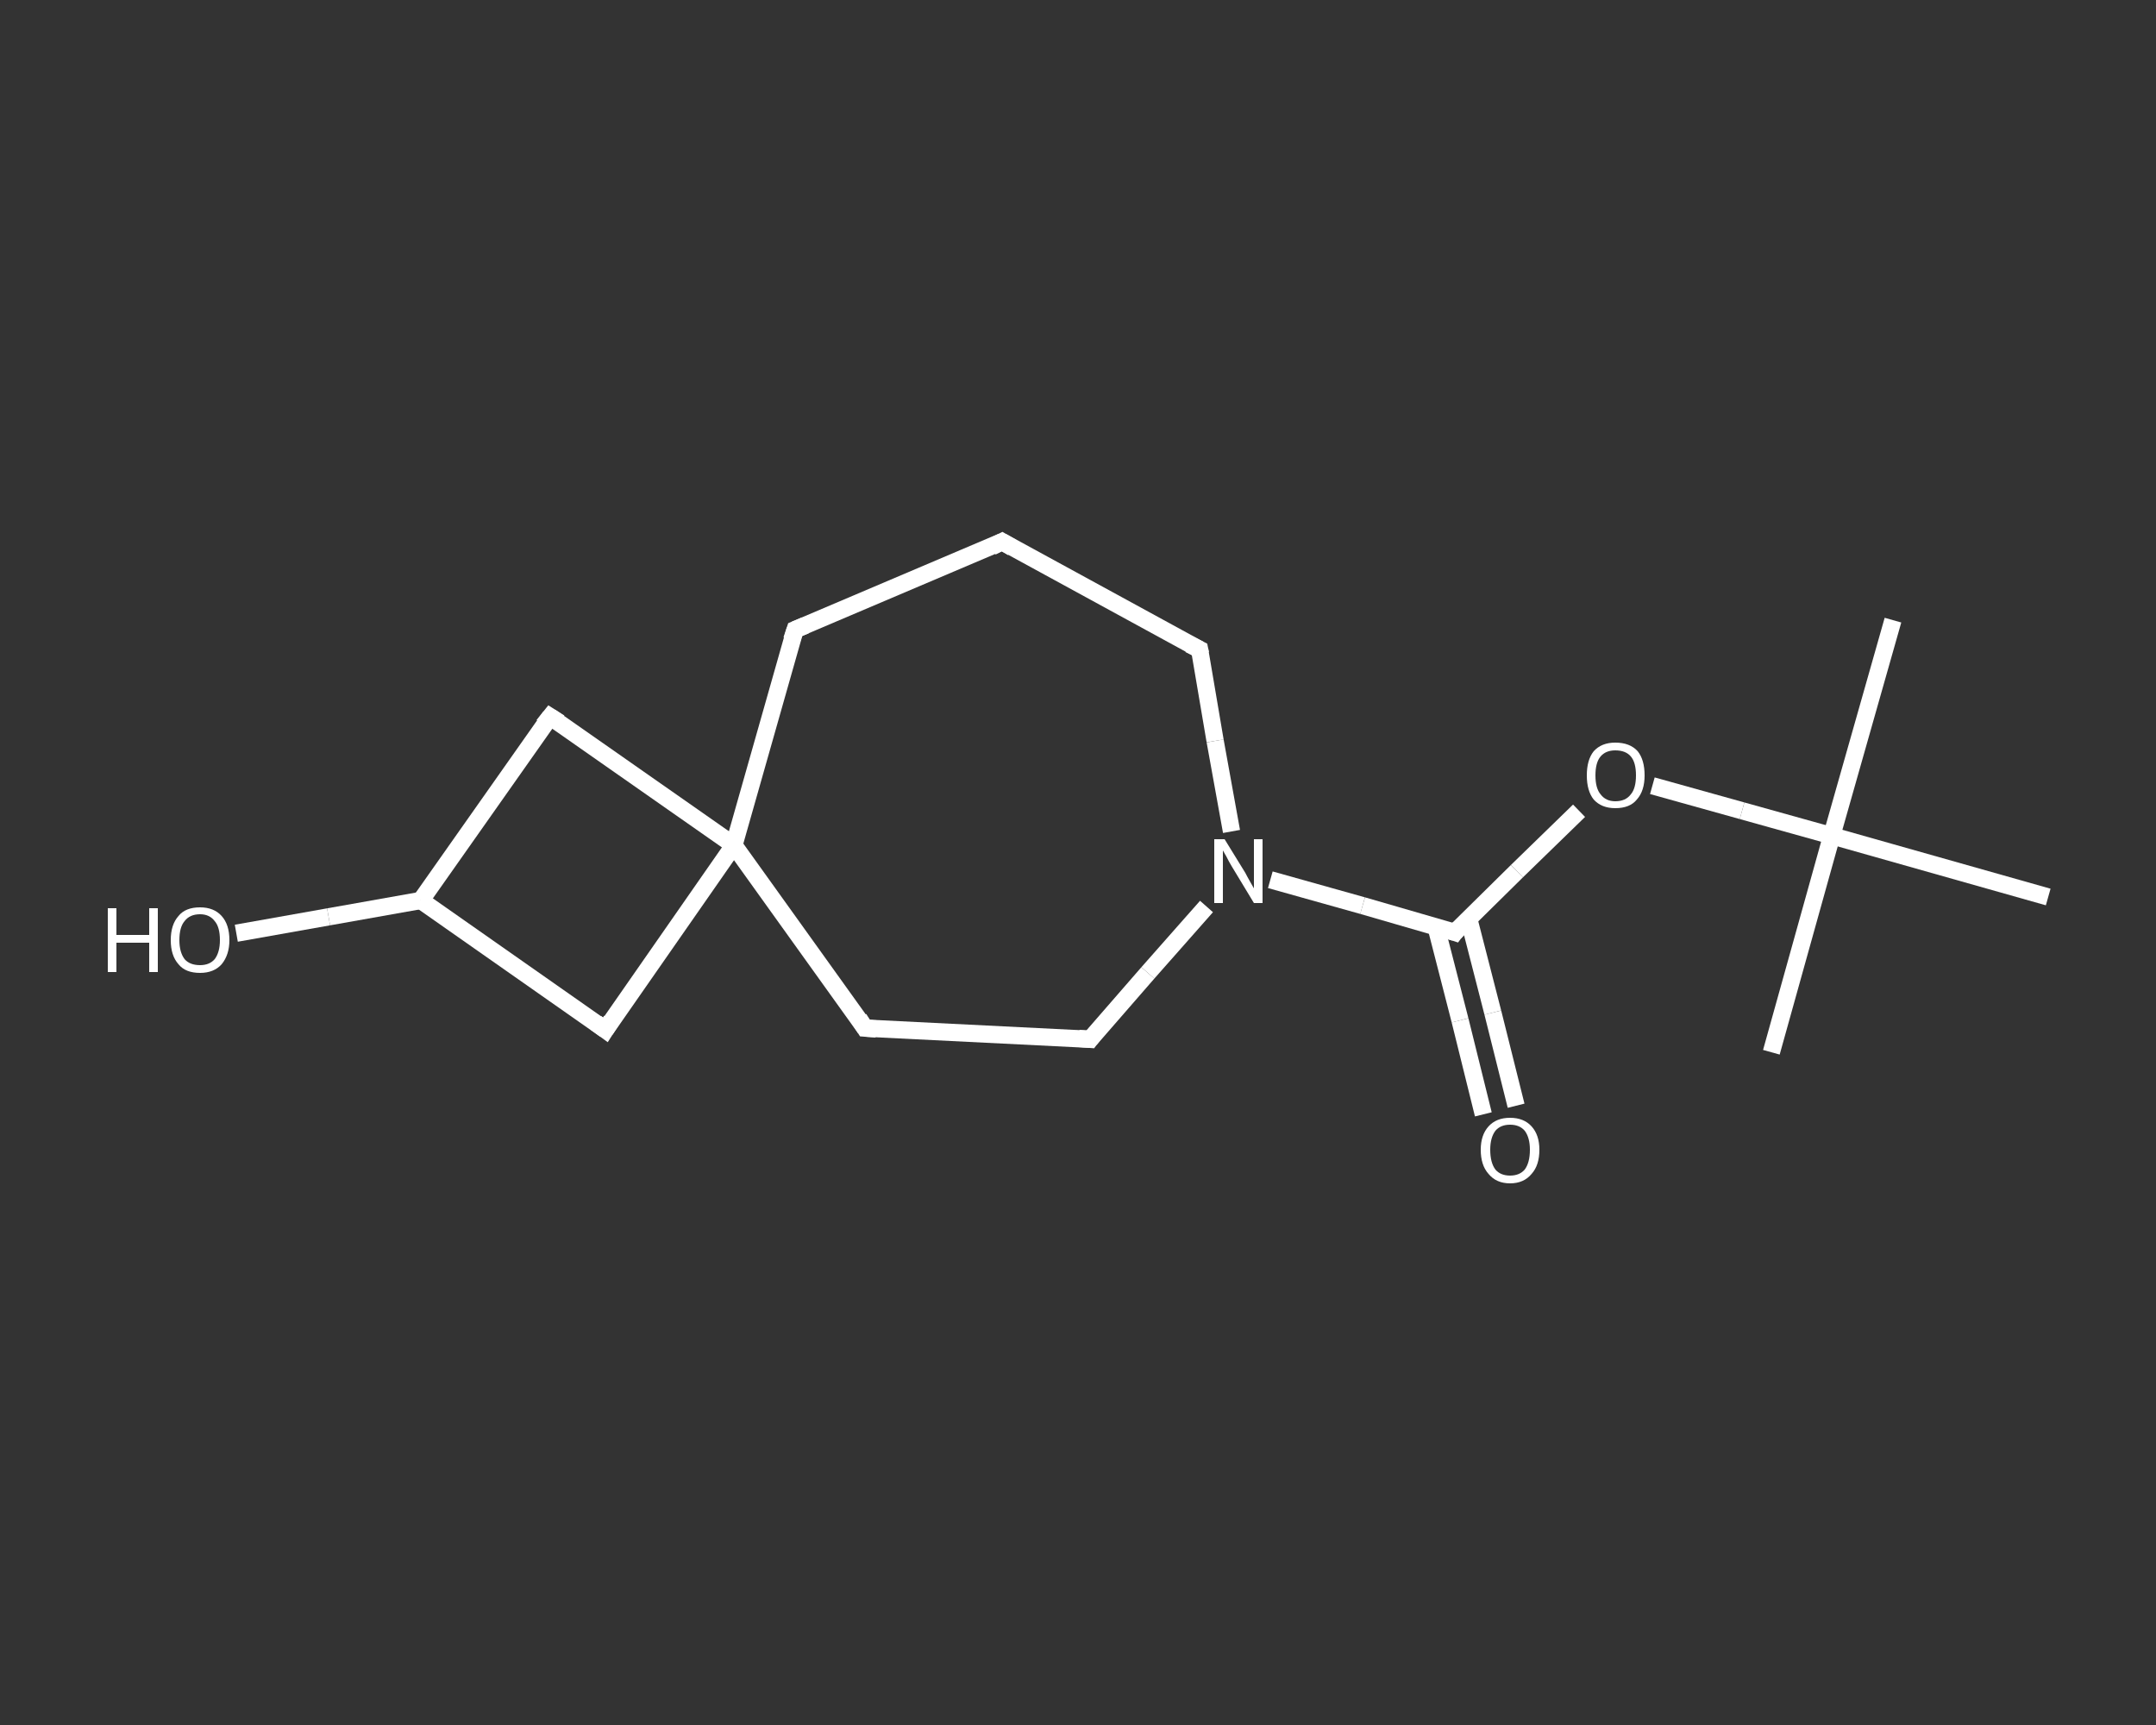 <?xml version='1.0' encoding='iso-8859-1'?>
<svg version='1.1' baseProfile='full'
              xmlns='http://www.w3.org/2000/svg'
                      xmlns:rdkit='http://www.rdkit.org/xml'
                      xmlns:xlink='http://www.w3.org/1999/xlink'
                  xml:space='preserve'
width='250px' height='200px' viewBox='0 0 250 200'>
<rect x="0" y="0" width="250" height="200" fill="#333333" stroke="none"/>
<!-- END OF HEADER -->
<rect style='opacity:1.0;fill:transparent;stroke:none' width='250.0' height='200.0' x='0.0' y='0.0'> </rect>
<path class='bond-0 atom-0 atom-1' d='M 219.5,71.9 L 212.4,96.9' style='fill:none;fill-rule:evenodd;stroke:#FFFFFF;stroke-width:2.0px;stroke-linecap:butt;stroke-linejoin:miter;stroke-opacity:1' />
<path class='bond-1 atom-1 atom-2' d='M 212.4,96.9 L 205.4,122.0' style='fill:none;fill-rule:evenodd;stroke:#FFFFFF;stroke-width:2.0px;stroke-linecap:butt;stroke-linejoin:miter;stroke-opacity:1' />
<path class='bond-2 atom-1 atom-3' d='M 212.4,96.9 L 237.5,104.0' style='fill:none;fill-rule:evenodd;stroke:#FFFFFF;stroke-width:2.0px;stroke-linecap:butt;stroke-linejoin:miter;stroke-opacity:1' />
<path class='bond-3 atom-1 atom-4' d='M 212.4,96.9 L 202.0,94.0' style='fill:none;fill-rule:evenodd;stroke:#FFFFFF;stroke-width:2.0px;stroke-linecap:butt;stroke-linejoin:miter;stroke-opacity:1' />
<path class='bond-3 atom-1 atom-4' d='M 202.0,94.0 L 191.6,91.1' style='fill:none;fill-rule:evenodd;stroke:#FFFFFF;stroke-width:2.0px;stroke-linecap:butt;stroke-linejoin:miter;stroke-opacity:1' />
<path class='bond-4 atom-4 atom-5' d='M 183.1,94.0 L 175.9,101.0' style='fill:none;fill-rule:evenodd;stroke:#FFFFFF;stroke-width:2.0px;stroke-linecap:butt;stroke-linejoin:miter;stroke-opacity:1' />
<path class='bond-4 atom-4 atom-5' d='M 175.9,101.0 L 168.7,108.1' style='fill:none;fill-rule:evenodd;stroke:#FFFFFF;stroke-width:2.0px;stroke-linecap:butt;stroke-linejoin:miter;stroke-opacity:1' />
<path class='bond-5 atom-5 atom-6' d='M 166.5,107.4 L 169.3,118.3' style='fill:none;fill-rule:evenodd;stroke:#FFFFFF;stroke-width:2.0px;stroke-linecap:butt;stroke-linejoin:miter;stroke-opacity:1' />
<path class='bond-5 atom-5 atom-6' d='M 169.3,118.3 L 172.0,129.2' style='fill:none;fill-rule:evenodd;stroke:#FFFFFF;stroke-width:2.0px;stroke-linecap:butt;stroke-linejoin:miter;stroke-opacity:1' />
<path class='bond-5 atom-5 atom-6' d='M 170.3,106.5 L 173.1,117.4' style='fill:none;fill-rule:evenodd;stroke:#FFFFFF;stroke-width:2.0px;stroke-linecap:butt;stroke-linejoin:miter;stroke-opacity:1' />
<path class='bond-5 atom-5 atom-6' d='M 173.1,117.4 L 175.8,128.2' style='fill:none;fill-rule:evenodd;stroke:#FFFFFF;stroke-width:2.0px;stroke-linecap:butt;stroke-linejoin:miter;stroke-opacity:1' />
<path class='bond-6 atom-5 atom-7' d='M 168.7,108.1 L 158.0,105.0' style='fill:none;fill-rule:evenodd;stroke:#FFFFFF;stroke-width:2.0px;stroke-linecap:butt;stroke-linejoin:miter;stroke-opacity:1' />
<path class='bond-6 atom-5 atom-7' d='M 158.0,105.0 L 147.3,102.0' style='fill:none;fill-rule:evenodd;stroke:#FFFFFF;stroke-width:2.0px;stroke-linecap:butt;stroke-linejoin:miter;stroke-opacity:1' />
<path class='bond-7 atom-7 atom-8' d='M 142.8,96.4 L 140.9,85.9' style='fill:none;fill-rule:evenodd;stroke:#FFFFFF;stroke-width:2.0px;stroke-linecap:butt;stroke-linejoin:miter;stroke-opacity:1' />
<path class='bond-7 atom-7 atom-8' d='M 140.9,85.9 L 139.1,75.3' style='fill:none;fill-rule:evenodd;stroke:#FFFFFF;stroke-width:2.0px;stroke-linecap:butt;stroke-linejoin:miter;stroke-opacity:1' />
<path class='bond-8 atom-8 atom-9' d='M 139.1,75.3 L 116.2,62.8' style='fill:none;fill-rule:evenodd;stroke:#FFFFFF;stroke-width:2.0px;stroke-linecap:butt;stroke-linejoin:miter;stroke-opacity:1' />
<path class='bond-9 atom-9 atom-10' d='M 116.2,62.8 L 92.2,73.0' style='fill:none;fill-rule:evenodd;stroke:#FFFFFF;stroke-width:2.0px;stroke-linecap:butt;stroke-linejoin:miter;stroke-opacity:1' />
<path class='bond-10 atom-10 atom-11' d='M 92.2,73.0 L 85.1,98.0' style='fill:none;fill-rule:evenodd;stroke:#FFFFFF;stroke-width:2.0px;stroke-linecap:butt;stroke-linejoin:miter;stroke-opacity:1' />
<path class='bond-11 atom-11 atom-12' d='M 85.1,98.0 L 100.3,119.2' style='fill:none;fill-rule:evenodd;stroke:#FFFFFF;stroke-width:2.0px;stroke-linecap:butt;stroke-linejoin:miter;stroke-opacity:1' />
<path class='bond-12 atom-12 atom-13' d='M 100.3,119.2 L 126.4,120.5' style='fill:none;fill-rule:evenodd;stroke:#FFFFFF;stroke-width:2.0px;stroke-linecap:butt;stroke-linejoin:miter;stroke-opacity:1' />
<path class='bond-13 atom-11 atom-14' d='M 85.1,98.0 L 63.8,83.1' style='fill:none;fill-rule:evenodd;stroke:#FFFFFF;stroke-width:2.0px;stroke-linecap:butt;stroke-linejoin:miter;stroke-opacity:1' />
<path class='bond-14 atom-14 atom-15' d='M 63.8,83.1 L 48.8,104.4' style='fill:none;fill-rule:evenodd;stroke:#FFFFFF;stroke-width:2.0px;stroke-linecap:butt;stroke-linejoin:miter;stroke-opacity:1' />
<path class='bond-15 atom-15 atom-16' d='M 48.8,104.4 L 38.1,106.3' style='fill:none;fill-rule:evenodd;stroke:#FFFFFF;stroke-width:2.0px;stroke-linecap:butt;stroke-linejoin:miter;stroke-opacity:1' />
<path class='bond-15 atom-15 atom-16' d='M 38.1,106.3 L 27.4,108.2' style='fill:none;fill-rule:evenodd;stroke:#FFFFFF;stroke-width:2.0px;stroke-linecap:butt;stroke-linejoin:miter;stroke-opacity:1' />
<path class='bond-16 atom-15 atom-17' d='M 48.8,104.4 L 70.2,119.4' style='fill:none;fill-rule:evenodd;stroke:#FFFFFF;stroke-width:2.0px;stroke-linecap:butt;stroke-linejoin:miter;stroke-opacity:1' />
<path class='bond-17 atom-13 atom-7' d='M 126.4,120.5 L 133.1,112.8' style='fill:none;fill-rule:evenodd;stroke:#FFFFFF;stroke-width:2.0px;stroke-linecap:butt;stroke-linejoin:miter;stroke-opacity:1' />
<path class='bond-17 atom-13 atom-7' d='M 133.1,112.8 L 139.9,105.1' style='fill:none;fill-rule:evenodd;stroke:#FFFFFF;stroke-width:2.0px;stroke-linecap:butt;stroke-linejoin:miter;stroke-opacity:1' />
<path class='bond-18 atom-17 atom-11' d='M 70.2,119.4 L 85.1,98.0' style='fill:none;fill-rule:evenodd;stroke:#FFFFFF;stroke-width:2.0px;stroke-linecap:butt;stroke-linejoin:miter;stroke-opacity:1' />
<path d='M 169.0,107.7 L 168.7,108.1 L 168.1,107.9' style='fill:none;stroke:#FFFFFF;stroke-width:2.0px;stroke-linecap:butt;stroke-linejoin:miter;stroke-opacity:1;' />
<path d='M 139.2,75.8 L 139.1,75.3 L 137.9,74.7' style='fill:none;stroke:#FFFFFF;stroke-width:2.0px;stroke-linecap:butt;stroke-linejoin:miter;stroke-opacity:1;' />
<path d='M 117.4,63.5 L 116.2,62.8 L 115.0,63.4' style='fill:none;stroke:#FFFFFF;stroke-width:2.0px;stroke-linecap:butt;stroke-linejoin:miter;stroke-opacity:1;' />
<path d='M 93.4,72.5 L 92.2,73.0 L 91.8,74.2' style='fill:none;stroke:#FFFFFF;stroke-width:2.0px;stroke-linecap:butt;stroke-linejoin:miter;stroke-opacity:1;' />
<path d='M 99.6,118.1 L 100.3,119.2 L 101.6,119.3' style='fill:none;stroke:#FFFFFF;stroke-width:2.0px;stroke-linecap:butt;stroke-linejoin:miter;stroke-opacity:1;' />
<path d='M 125.1,120.4 L 126.4,120.5 L 126.7,120.1' style='fill:none;stroke:#FFFFFF;stroke-width:2.0px;stroke-linecap:butt;stroke-linejoin:miter;stroke-opacity:1;' />
<path d='M 64.9,83.8 L 63.8,83.1 L 63.0,84.1' style='fill:none;stroke:#FFFFFF;stroke-width:2.0px;stroke-linecap:butt;stroke-linejoin:miter;stroke-opacity:1;' />
<path d='M 69.1,118.6 L 70.2,119.4 L 70.9,118.3' style='fill:none;stroke:#FFFFFF;stroke-width:2.0px;stroke-linecap:butt;stroke-linejoin:miter;stroke-opacity:1;' />
<path class='atom-4' d='M 184.0 89.9
Q 184.0 88.1, 184.8 87.1
Q 185.7 86.1, 187.3 86.1
Q 189.0 86.1, 189.9 87.1
Q 190.7 88.1, 190.7 89.9
Q 190.7 91.7, 189.8 92.7
Q 189.0 93.7, 187.3 93.7
Q 185.7 93.7, 184.8 92.7
Q 184.0 91.7, 184.0 89.9
M 187.3 92.9
Q 188.5 92.9, 189.1 92.1
Q 189.7 91.4, 189.7 89.9
Q 189.7 88.4, 189.1 87.7
Q 188.5 87.0, 187.3 87.0
Q 186.2 87.0, 185.6 87.7
Q 185.0 88.4, 185.0 89.9
Q 185.0 91.4, 185.6 92.1
Q 186.2 92.9, 187.3 92.9
' fill='#FFFFFF'/>
<path class='atom-6' d='M 171.7 133.3
Q 171.7 131.6, 172.6 130.6
Q 173.5 129.6, 175.1 129.6
Q 176.7 129.6, 177.6 130.6
Q 178.5 131.6, 178.5 133.3
Q 178.5 135.1, 177.6 136.1
Q 176.7 137.2, 175.1 137.2
Q 173.5 137.2, 172.6 136.1
Q 171.7 135.1, 171.7 133.3
M 175.1 136.3
Q 176.2 136.3, 176.8 135.6
Q 177.4 134.8, 177.4 133.3
Q 177.4 131.9, 176.8 131.1
Q 176.2 130.4, 175.1 130.4
Q 174.0 130.4, 173.4 131.1
Q 172.8 131.9, 172.8 133.3
Q 172.8 134.8, 173.4 135.6
Q 174.0 136.3, 175.1 136.3
' fill='#FFFFFF'/>
<path class='atom-7' d='M 142.0 97.3
L 144.4 101.2
Q 144.6 101.6, 145.0 102.3
Q 145.4 103.0, 145.4 103.0
L 145.4 97.3
L 146.4 97.3
L 146.4 104.7
L 145.4 104.7
L 142.8 100.4
Q 142.5 99.9, 142.2 99.3
Q 141.9 98.8, 141.8 98.6
L 141.8 104.7
L 140.8 104.7
L 140.8 97.3
L 142.0 97.3
' fill='#FFFFFF'/>
<path class='atom-16' d='M 12.5 105.3
L 13.5 105.3
L 13.5 108.4
L 17.3 108.4
L 17.3 105.3
L 18.3 105.3
L 18.3 112.7
L 17.3 112.7
L 17.3 109.3
L 13.5 109.3
L 13.5 112.7
L 12.5 112.7
L 12.5 105.3
' fill='#FFFFFF'/>
<path class='atom-16' d='M 19.8 109.0
Q 19.8 107.2, 20.7 106.2
Q 21.5 105.2, 23.2 105.2
Q 24.8 105.2, 25.7 106.2
Q 26.6 107.2, 26.6 109.0
Q 26.6 110.7, 25.7 111.8
Q 24.8 112.8, 23.2 112.8
Q 21.5 112.8, 20.7 111.8
Q 19.8 110.8, 19.8 109.0
M 23.2 111.9
Q 24.3 111.9, 24.9 111.2
Q 25.5 110.4, 25.5 109.0
Q 25.5 107.5, 24.9 106.8
Q 24.3 106.0, 23.2 106.0
Q 22.0 106.0, 21.4 106.8
Q 20.8 107.5, 20.8 109.0
Q 20.8 110.4, 21.4 111.2
Q 22.0 111.9, 23.2 111.9
' fill='#FFFFFF'/>
</svg>
